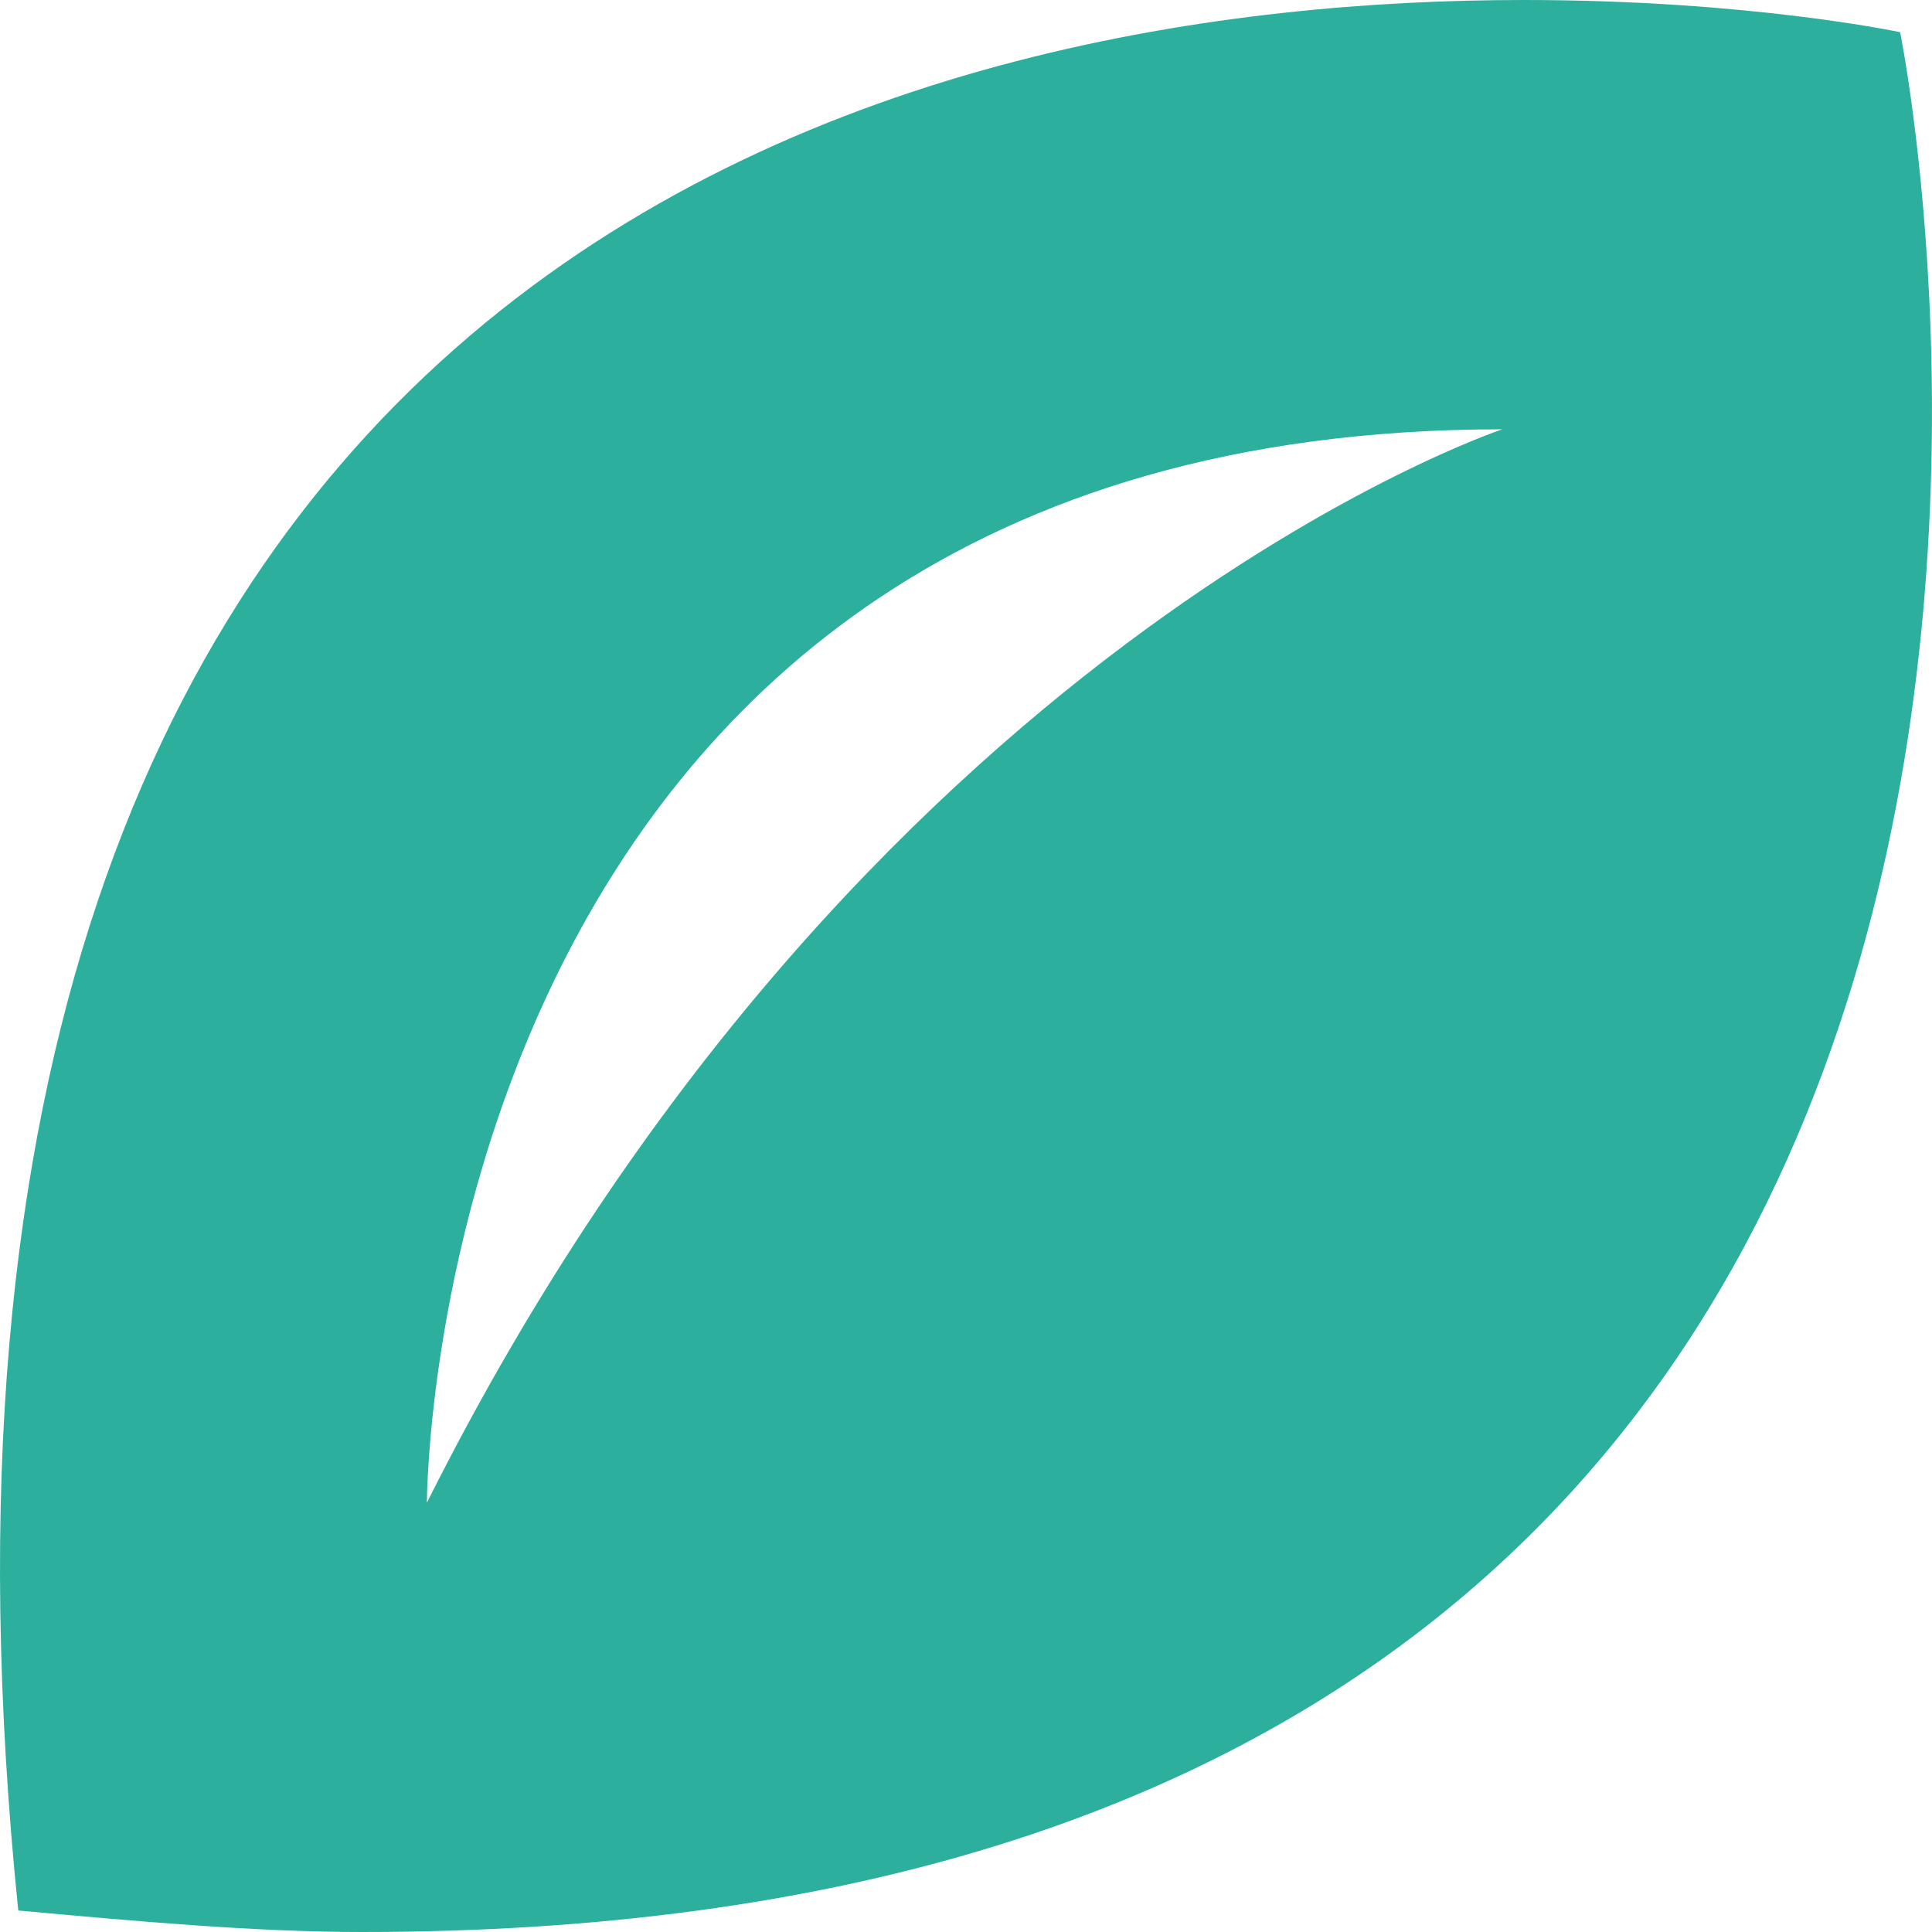 <svg width="24" height="24" viewBox="0 0 24 24" fill="none" xmlns="http://www.w3.org/2000/svg">
<path d="M23.604 0.4C23.604 0.4 21.734 0 18.929 0C11.582 0 -1.911 2.8 0.227 23.733C1.696 23.867 3.166 24 4.501 24C28.413 24 23.604 0.4 23.604 0.4ZM5.303 18.667C5.303 18.667 5.303 5.333 18.662 5.333C18.662 5.333 10.646 8 5.303 18.667Z" fill="#2CAF9C"/>
</svg>
